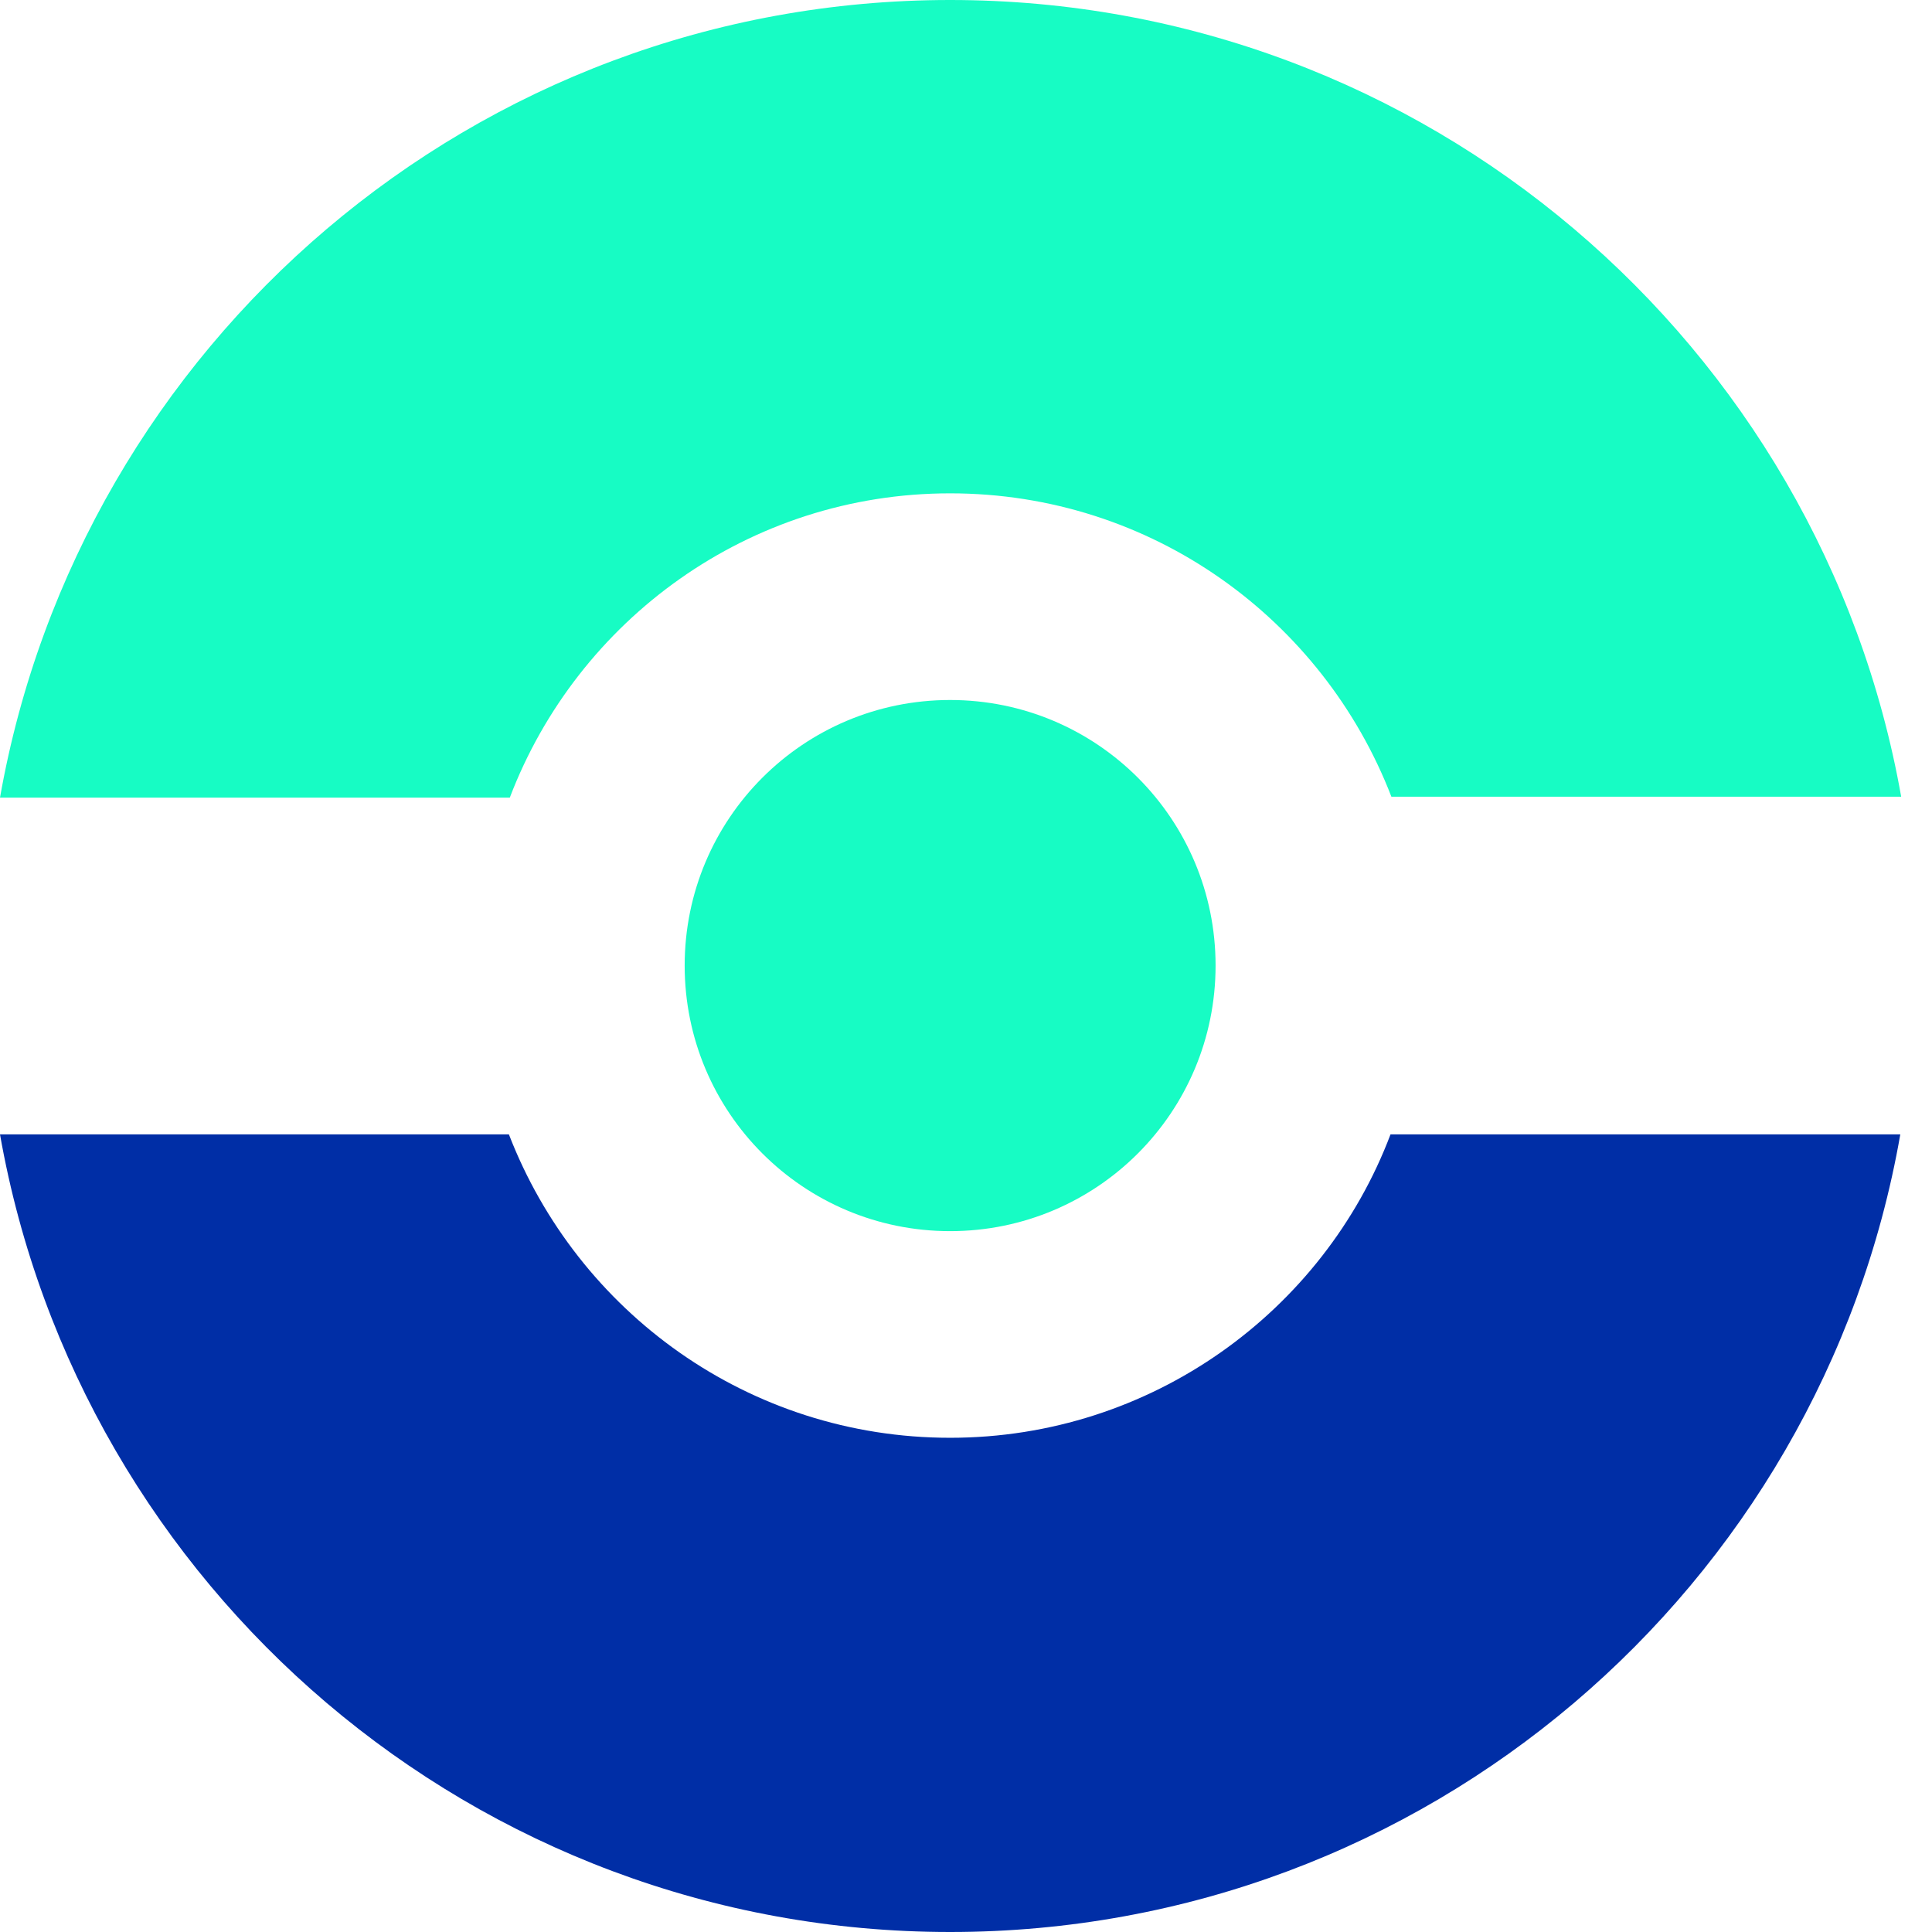 <?xml version="1.0" encoding="UTF-8"?>
<svg xmlns="http://www.w3.org/2000/svg" width="88" height="88" viewBox="0 0 88 88" fill="none">
  <path d="M55.368 43.98C55.368 37.291 49.963 31.884 43.277 31.884C36.591 31.884 31.186 37.291 31.186 43.98C31.186 50.669 36.591 56.077 43.277 56.077C49.963 56.077 55.368 50.669 55.368 43.98Z" fill="#17FCC4"></path>
  <path d="M43.278 22.471C52.446 22.471 60.253 28.198 63.376 36.289H86.596C82.953 15.701 64.937 0 43.278 0C21.619 0 3.643 15.701 0 36.33H23.221C26.303 28.238 34.11 22.471 43.278 22.471Z" fill="#17FCC4"></path>
  <path d="M43.278 65.489C34.11 65.489 26.303 59.761 23.18 51.67H0C3.643 72.299 21.619 88 43.278 88C64.937 88 82.953 72.299 86.556 51.67H63.336C60.293 59.721 52.446 65.489 43.278 65.489Z" fill="#002EA6"></path>
</svg>
